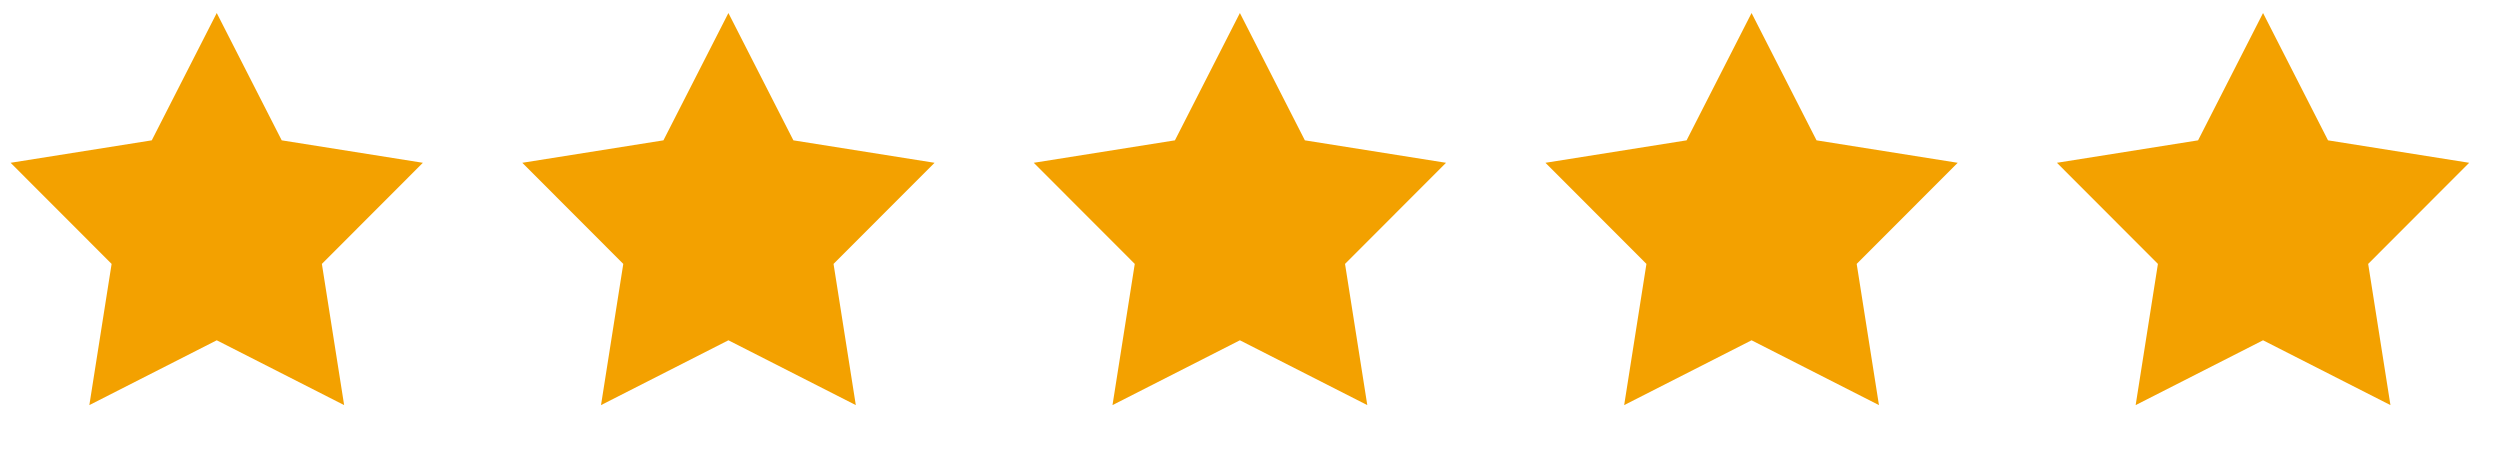 <svg xmlns="http://www.w3.org/2000/svg" fill="none" viewBox="0 0 96 18" height="18" width="96">
<path fill="#F3A100" d="M8.323 0.5L10.818 5.389L16.238 6.251L12.36 10.134L13.215 15.556L8.323 13.067L3.431 15.556L4.286 10.134L0.407 6.251L5.828 5.389L8.323 0.5Z"></path>
<path fill="#F3A100" d="M27.971 0.5L30.466 5.389L35.887 6.251L32.008 10.134L32.863 15.556L27.971 13.067L23.079 15.556L23.934 10.134L20.056 6.251L25.476 5.389L27.971 0.5Z"></path>
<path fill="#F3A100" d="M47.612 0.5L50.107 5.389L55.527 6.251L51.649 10.134L52.504 15.556L47.612 13.067L42.72 15.556L43.575 10.134L39.696 6.251L45.117 5.389L47.612 0.5Z"></path>
<path fill="#F3A100" d="M67.26 0.5L69.755 5.389L75.176 6.251L71.297 10.134L72.152 15.556L67.26 13.067L62.368 15.556L63.223 10.134L59.345 6.251L64.765 5.389L67.26 0.5Z"></path>
<path fill="#F3A100" d="M86.901 0.5L89.396 5.389L94.816 6.251L90.938 10.134L91.793 15.556L86.901 13.067L82.009 15.556L82.864 10.134L78.986 6.251L84.406 5.389L86.901 0.5Z"></path>
</svg>

